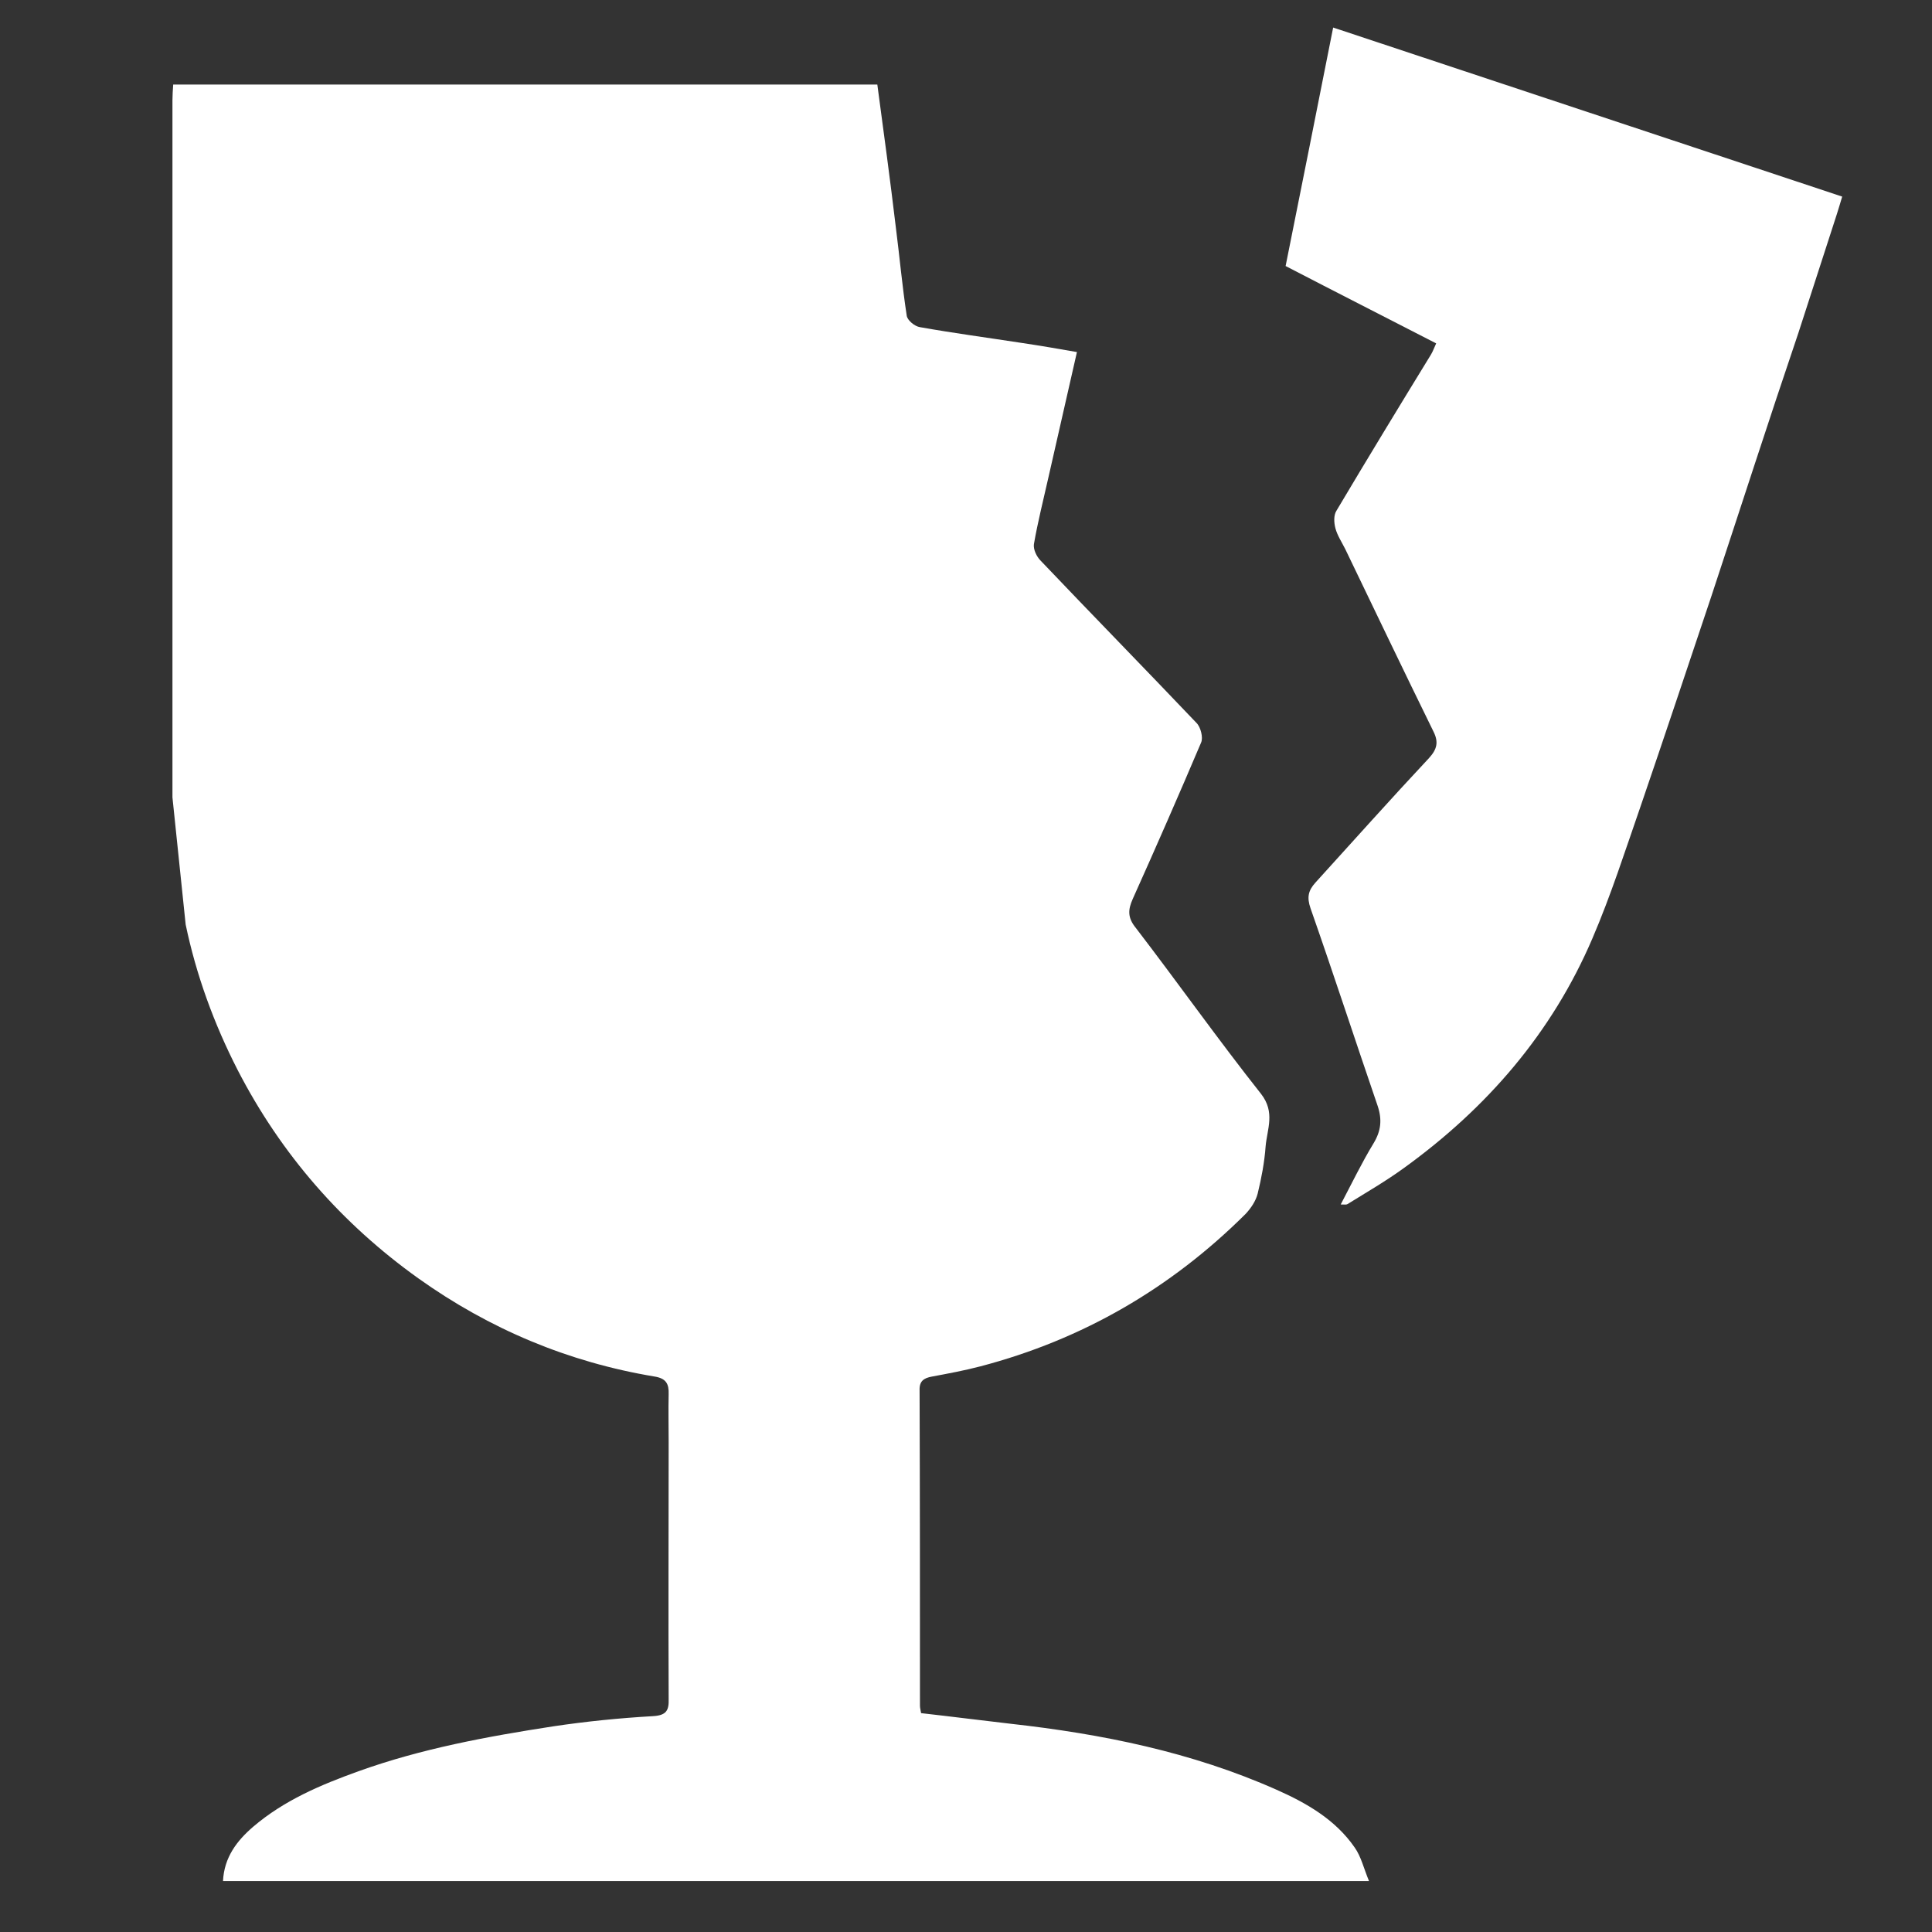 <?xml version="1.0" encoding="UTF-8"?>
<!-- Generator: Adobe Illustrator 28.1.0, SVG Export Plug-In . SVG Version: 6.00 Build 0)  -->
<svg xmlns="http://www.w3.org/2000/svg" xmlns:xlink="http://www.w3.org/1999/xlink" version="1.1" id="Layer_1" x="0px" y="0px" viewBox="0 0 512 512" style="enable-background:new 0 0 512 512;" xml:space="preserve">
<rect x="0" y="0" width="512" height="512" fill="#333333" stroke="none"/>
<style type="text/css">
	.st0{fill:#FFFFFF;}
</style>
<g>
	<path class="st0" d="M45.7,211.3c0-61.6,0-123.1,0-184.7c0-1.3,0.1-2.7,0.2-4.2c62.5,0,124.4,0,186.6,0c1.7,12.7,3.4,25.2,4.9,37.8   c1,7.8,1.7,15.7,2.9,23.5c0.2,1.2,2.1,2.8,3.5,3c9,1.6,18,2.8,27.1,4.2c4.7,0.7,9.4,1.5,14.5,2.4c-2.6,11.4-5.1,22.4-7.6,33.4   c-1.3,5.8-2.8,11.7-3.8,17.5c-0.2,1.4,0.7,3.3,1.8,4.4c13.7,14.4,27.6,28.6,41.3,43c1.1,1.1,1.8,3.9,1.2,5.2   c-5.9,13.9-11.9,27.6-18.1,41.4c-1.3,2.9-1.4,5,0.8,7.7c11.2,14.6,21.8,29.6,33.2,44c3.8,4.9,1.6,9.3,1.2,13.9   c-0.3,4.2-1.1,8.4-2.1,12.5c-0.5,2-1.8,3.9-3.2,5.4c-19.8,19.7-43.2,33.3-70.3,40.4c-4.2,1.1-8.5,1.9-12.8,2.7   c-2.2,0.4-3.4,1.2-3.3,3.7c0.1,27.8,0.1,55.7,0.1,83.5c0,0.7,0.2,1.3,0.3,2c8,0.9,15.8,1.9,23.6,2.8c24.3,2.7,48.1,7.5,70.6,17.5   c7.9,3.5,15.6,7.9,20.7,15.3c1.7,2.4,2.4,5.5,3.8,8.9c-101.8,0-202.6,0-303.7,0c0.3-6.3,3.7-10.7,8-14.4c8.2-7,17.9-11.1,27.9-14.7   c16.7-6,34.1-9.2,51.6-11.9c8.7-1.3,17.6-2.2,26.4-2.7c3.6-0.2,4.3-1.5,4.2-4.6c-0.1-22.7,0-45.3,0-68c0-4.2-0.1-8.5,0-12.7   c0.1-2.8-0.7-4.2-3.7-4.7c-22.9-3.8-43.8-12.6-62.6-26c-20.3-14.5-36.4-32.9-47.9-55.2c-6.3-12.3-11-25.2-13.8-38.6L45.7,211.3z"></path>
	<path class="st0" d="M476.6,88.2c-7.9,23.3-15.4,46.6-23.1,69.9c-6.2,18.5-12.4,37.1-18.7,55.5c-4.1,11.8-7.9,23.7-12.8,35.1   c-10.7,25-27.9,44.9-49.9,60.8c-4.8,3.5-10,6.5-15,9.6c-0.3,0.2-0.8,0.1-1.8,0.1c3-5.7,5.6-11.1,8.7-16.2c2-3.3,2.3-6.3,1.1-9.9   c-6-17.5-11.7-35-17.8-52.4c-1-2.9-0.6-4.7,1.3-6.8c10-11,19.9-22.1,30.1-33c2.1-2.3,2.6-4.2,1.2-7c-7.9-16.1-15.6-32.2-23.4-48.4   c-0.9-1.8-2.1-3.6-2.6-5.5c-0.4-1.5-0.5-3.5,0.3-4.7c8.2-13.8,16.6-27.6,25-41.3c0.5-0.8,0.8-1.7,1.4-3   c-13.4-6.9-26.6-13.6-39.9-20.5c4.2-21,8.4-41.9,12.6-63.2c44.9,14.9,89.7,29.8,134.9,44.8c-0.5,1.6-0.9,3.1-1.4,4.6L476.6,88.2z"></path>
</g>
</svg>
